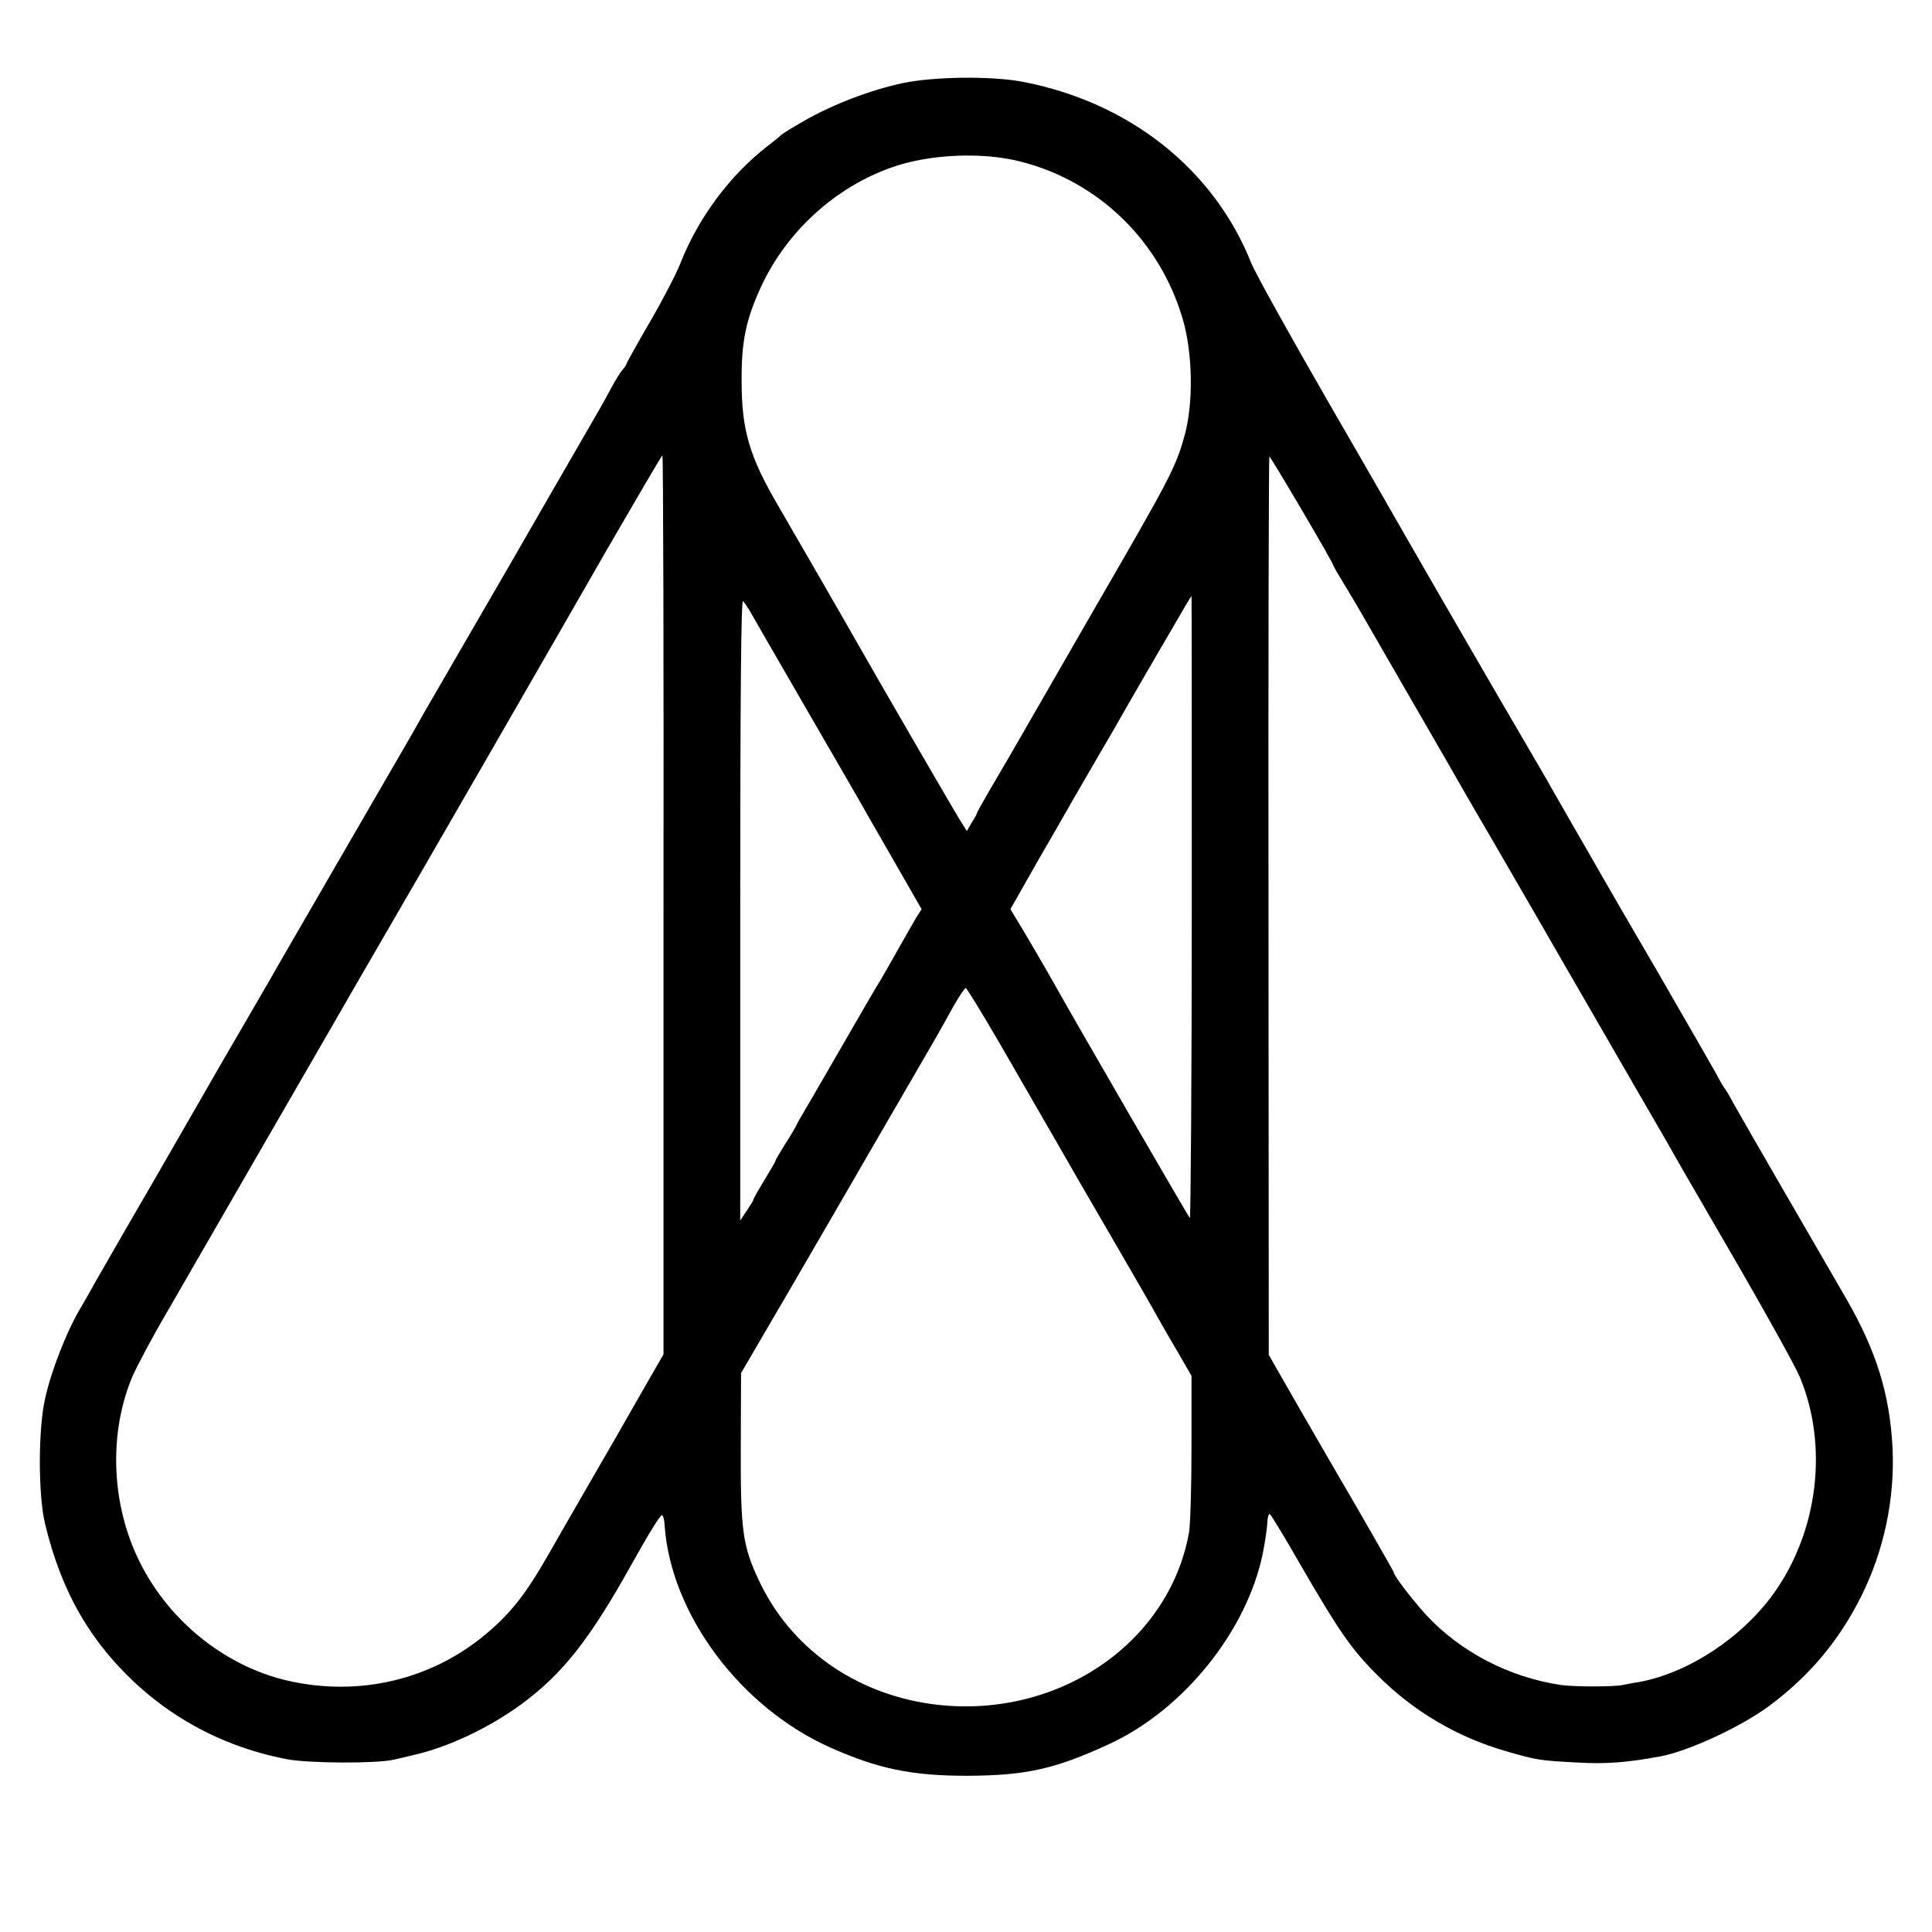 <?xml version="1.0" standalone="no"?>
<!DOCTYPE svg PUBLIC "-//W3C//DTD SVG 20010904//EN"
 "http://www.w3.org/TR/2001/REC-SVG-20010904/DTD/svg10.dtd">
<svg version="1.0" xmlns="http://www.w3.org/2000/svg"
 width="700pt" height="700pt" viewBox="0 0 700 700"
 preserveAspectRatio="xMidYMid meet">
<g transform="translate(0,700) scale(0.1,-0.1)"
fill="#000000" stroke="none">
<path d="M3271 6699 c-116 -25 -251 -76 -356 -136 -44 -25 -82 -49 -85 -52 -3
-4 -25 -22 -50 -41 -136 -106 -249 -258 -314 -422 -14 -37 -64 -133 -111 -214
-47 -81 -85 -149 -85 -152 0 -3 -6 -13 -14 -21 -8 -9 -26 -38 -41 -66 -14 -27
-36 -66 -47 -85 -55 -95 -278 -481 -300 -520 -14 -25 -90 -155 -168 -290 -78
-135 -152 -263 -165 -285 -12 -22 -48 -85 -80 -140 -32 -55 -140 -242 -241
-416 -100 -173 -193 -333 -206 -356 -12 -22 -51 -89 -86 -149 -35 -60 -67
-116 -72 -124 -5 -8 -68 -117 -139 -241 -71 -124 -138 -239 -148 -257 -51 -87
-192 -332 -217 -376 -15 -28 -43 -76 -61 -107 -45 -78 -100 -218 -121 -314
-26 -110 -26 -350 -1 -455 46 -191 117 -339 225 -470 168 -202 391 -334 652
-384 77 -15 323 -16 385 -2 17 4 49 11 72 17 124 27 276 99 393 185 149 110
247 234 400 509 60 108 102 175 108 175 5 0 9 -16 10 -36 22 -321 273 -659
599 -805 175 -78 296 -103 498 -103 212 1 317 24 514 115 269 124 498 409 556
689 7 34 16 91 17 117 1 17 5 30 9 27 4 -2 54 -84 110 -182 140 -242 186 -308
278 -400 130 -131 290 -226 468 -277 110 -32 122 -34 260 -41 99 -6 179 0 297
22 102 18 298 109 400 186 144 108 249 234 329 393 83 166 123 355 114 540
-10 193 -58 348 -165 535 -30 52 -129 223 -220 380 -91 157 -176 305 -190 330
-13 25 -28 50 -32 55 -5 6 -19 30 -32 55 -14 25 -107 187 -207 360 -101 173
-195 335 -209 360 -14 25 -59 103 -100 174 -41 72 -80 139 -86 150 -6 12 -37
64 -67 116 -67 113 -424 730 -452 780 -11 19 -135 236 -277 481 -142 246 -271
478 -286 515 -136 342 -443 584 -830 658 -113 21 -316 19 -433 -5z m429 -285
c281 -72 502 -287 585 -569 37 -125 40 -311 5 -430 -31 -110 -52 -150 -330
-630 -133 -231 -253 -439 -266 -462 -13 -23 -53 -92 -89 -153 -36 -61 -65
-113 -65 -115 0 -3 -8 -18 -19 -35 l-18 -31 -30 48 c-25 41 -300 515 -361 623
-24 43 -228 397 -291 505 -106 181 -134 276 -134 455 -1 143 16 222 69 338 93
203 271 365 479 437 136 47 327 55 465 19z m-1296 -2693 l0 -1628 -80 -139
c-101 -177 -83 -146 -204 -355 -58 -100 -118 -205 -134 -233 -80 -140 -135
-211 -226 -287 -197 -165 -458 -227 -715 -169 -235 53 -446 227 -549 452 -94
204 -100 450 -17 649 16 37 73 145 129 240 208 361 502 870 594 1029 52 91
121 210 153 265 133 228 661 1144 843 1462 109 188 199 342 202 343 3 0 5
-733 4 -1629z m2426 1232 c0 -2 17 -32 38 -66 20 -34 43 -71 49 -82 58 -100
320 -554 329 -570 6 -11 77 -135 159 -275 81 -140 200 -345 263 -455 195 -337
333 -577 370 -640 19 -33 43 -76 54 -95 11 -19 106 -183 211 -364 105 -182
203 -359 218 -395 104 -249 67 -559 -95 -785 -116 -161 -311 -289 -491 -321
-16 -2 -41 -7 -55 -10 -34 -7 -176 -7 -225 0 -187 28 -364 120 -488 254 -50
55 -117 142 -117 154 0 3 -147 259 -199 347 -5 8 -64 111 -132 228 l-122 213
-1 1626 c-1 893 1 1626 3 1629 3 3 231 -384 231 -393z m-512 -1244 c0 -622 -4
-1127 -7 -1122 -7 7 -438 752 -491 848 -24 43 -110 191 -141 241 l-18 30 105
185 c59 101 115 200 126 219 42 72 119 206 128 220 5 8 33 58 63 110 30 52 78
136 107 185 29 50 61 104 70 120 10 17 26 45 36 62 11 18 20 33 21 33 1 0 1
-509 1 -1131z m-1604 1082 c6 -11 99 -172 206 -357 107 -185 207 -357 221
-383 14 -25 65 -113 112 -195 l86 -150 -19 -30 c-10 -17 -41 -71 -69 -121 -28
-49 -55 -97 -60 -105 -6 -8 -70 -118 -143 -245 -73 -126 -138 -239 -145 -250
-7 -11 -15 -27 -19 -35 -4 -8 -22 -39 -41 -68 -18 -29 -33 -54 -33 -57 0 -3
-18 -34 -40 -70 -22 -36 -40 -68 -40 -71 0 -3 -11 -21 -24 -40 l-24 -36 0
1127 c0 761 3 1124 10 1117 6 -6 15 -20 22 -31z m906 -1568 c63 -109 162 -281
221 -383 58 -102 155 -268 214 -370 59 -102 120 -207 135 -235 15 -27 50 -88
78 -135 l49 -85 0 -258 c0 -142 -4 -281 -9 -310 -74 -408 -487 -682 -933 -621
-280 39 -511 204 -625 447 -60 127 -67 183 -66 487 l1 265 181 310 c99 171
192 330 206 355 14 25 90 155 168 290 153 263 157 270 214 373 21 37 41 67 45
67 4 0 58 -89 121 -197z"/>
</g>
</svg>
